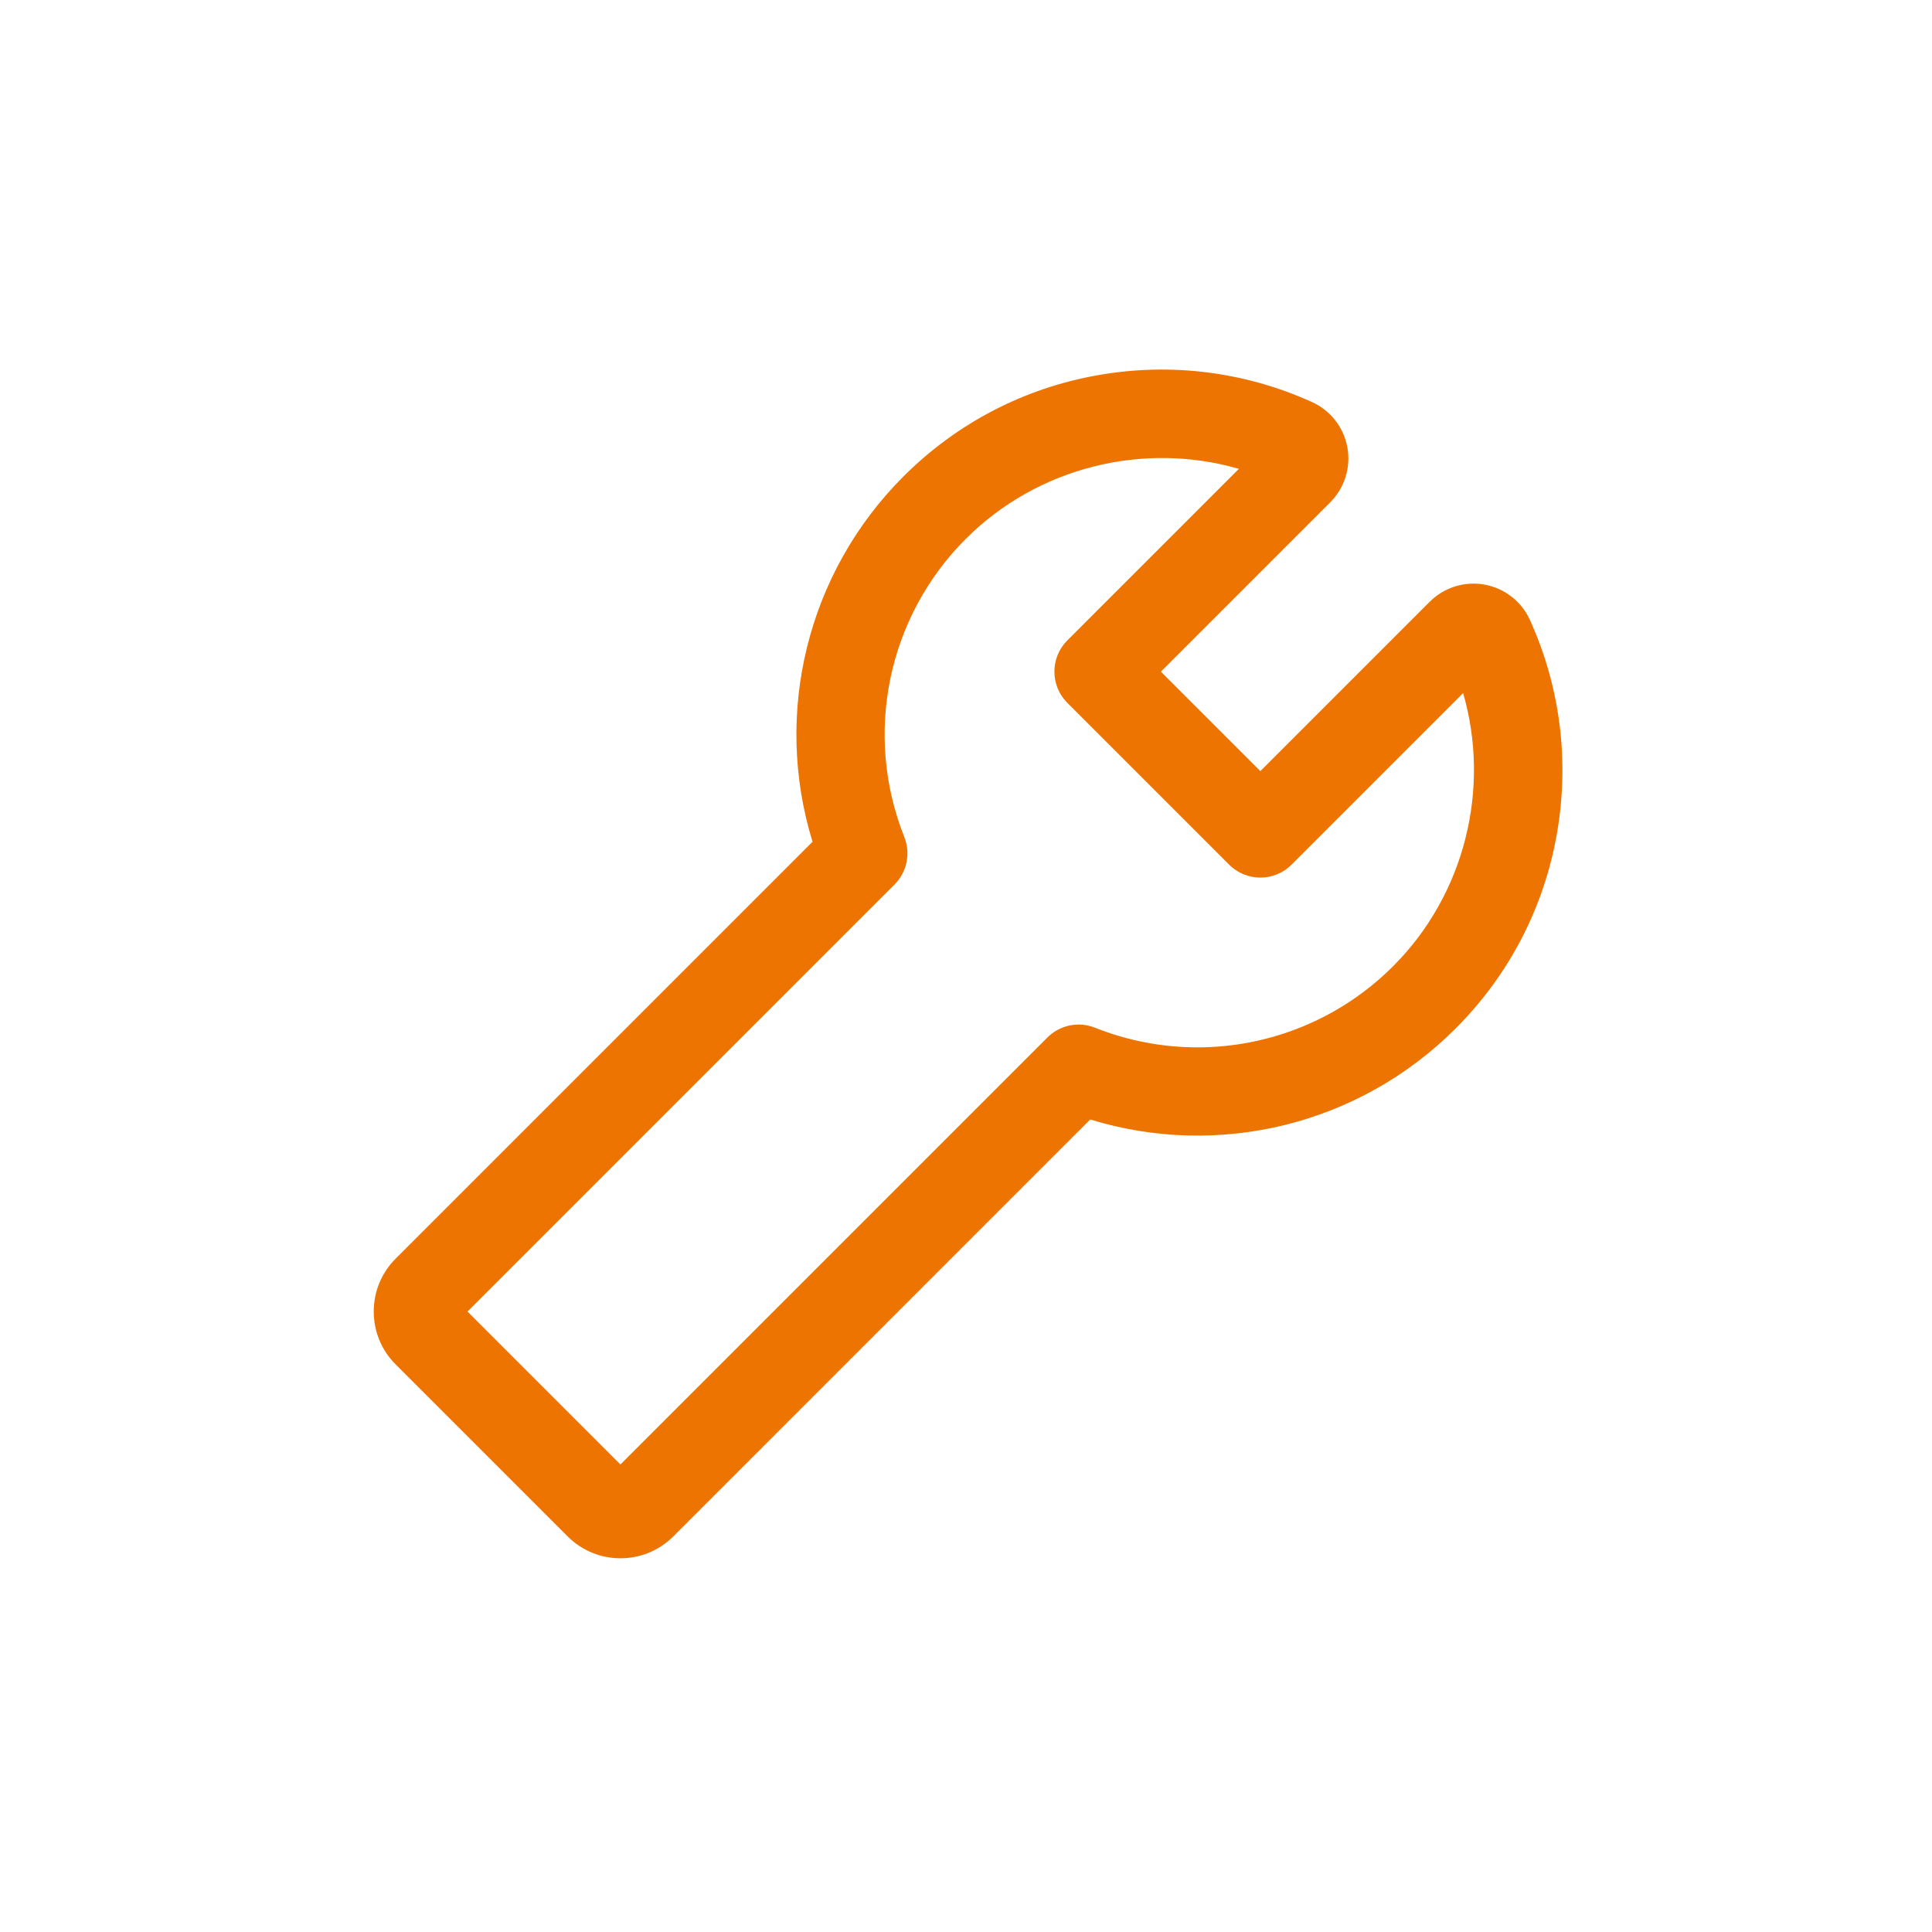 <?xml version="1.0" encoding="UTF-8"?>
<svg id="Ebene_1" data-name="Ebene 1" xmlns="http://www.w3.org/2000/svg" viewBox="0 0 876 876">
  <defs>
    <style>
      .cls-1 {
        fill: none;
      }

      .cls-2 {
        fill: #ee7402;
      }
    </style>
  </defs>
  <rect class="cls-1" y="0" width="876" height="876"/>
  <path class="cls-2" d="M281.33,706.55c-8.67,0-17.33-3.3-23.93-9.9l-78.04-78.04c-6.38-6.38-9.9-14.88-9.9-23.94s3.52-17.55,9.9-23.94l189.05-189.05c-17.91-58.25-2.42-122,41.2-165.62,24.26-24.26,54.89-40.17,88.58-46.02,32.92-5.71,66.35-1.48,96.68,12.25,8.4,3.8,14.4,11.49,16.05,20.56,1.65,9.07-1.25,18.37-7.77,24.89l-76.79,76.79,45.11,45.11,76.79-76.79c6.52-6.52,15.82-9.42,24.89-7.77,9.07,1.65,16.76,7.65,20.56,16.05,13.73,30.33,17.96,63.76,12.25,96.68-5.85,33.7-21.76,64.33-46.02,88.58-43.62,43.62-107.36,59.12-165.62,41.2l-189.05,189.06c-6.6,6.6-15.27,9.9-23.94,9.9ZM211.98,594.67l69.34,69.34,193.6-193.6c5.65-5.65,14.12-7.39,21.54-4.44,15.08,6,30.83,8.92,46.45,8.92,32.67,0,64.73-12.77,88.75-36.79,32.5-32.5,44.3-80.46,31.75-123.84l-77.8,77.8c-3.75,3.75-8.84,5.86-14.14,5.86s-10.39-2.11-14.14-5.86l-73.39-73.39c-7.81-7.81-7.81-20.47,0-28.29l77.79-77.79c-43.38-12.55-91.33-.76-123.83,31.75-35.49,35.49-46.43,88.55-27.87,135.19,2.95,7.42,1.21,15.89-4.44,21.54l-193.6,193.6Z"/>
</svg>